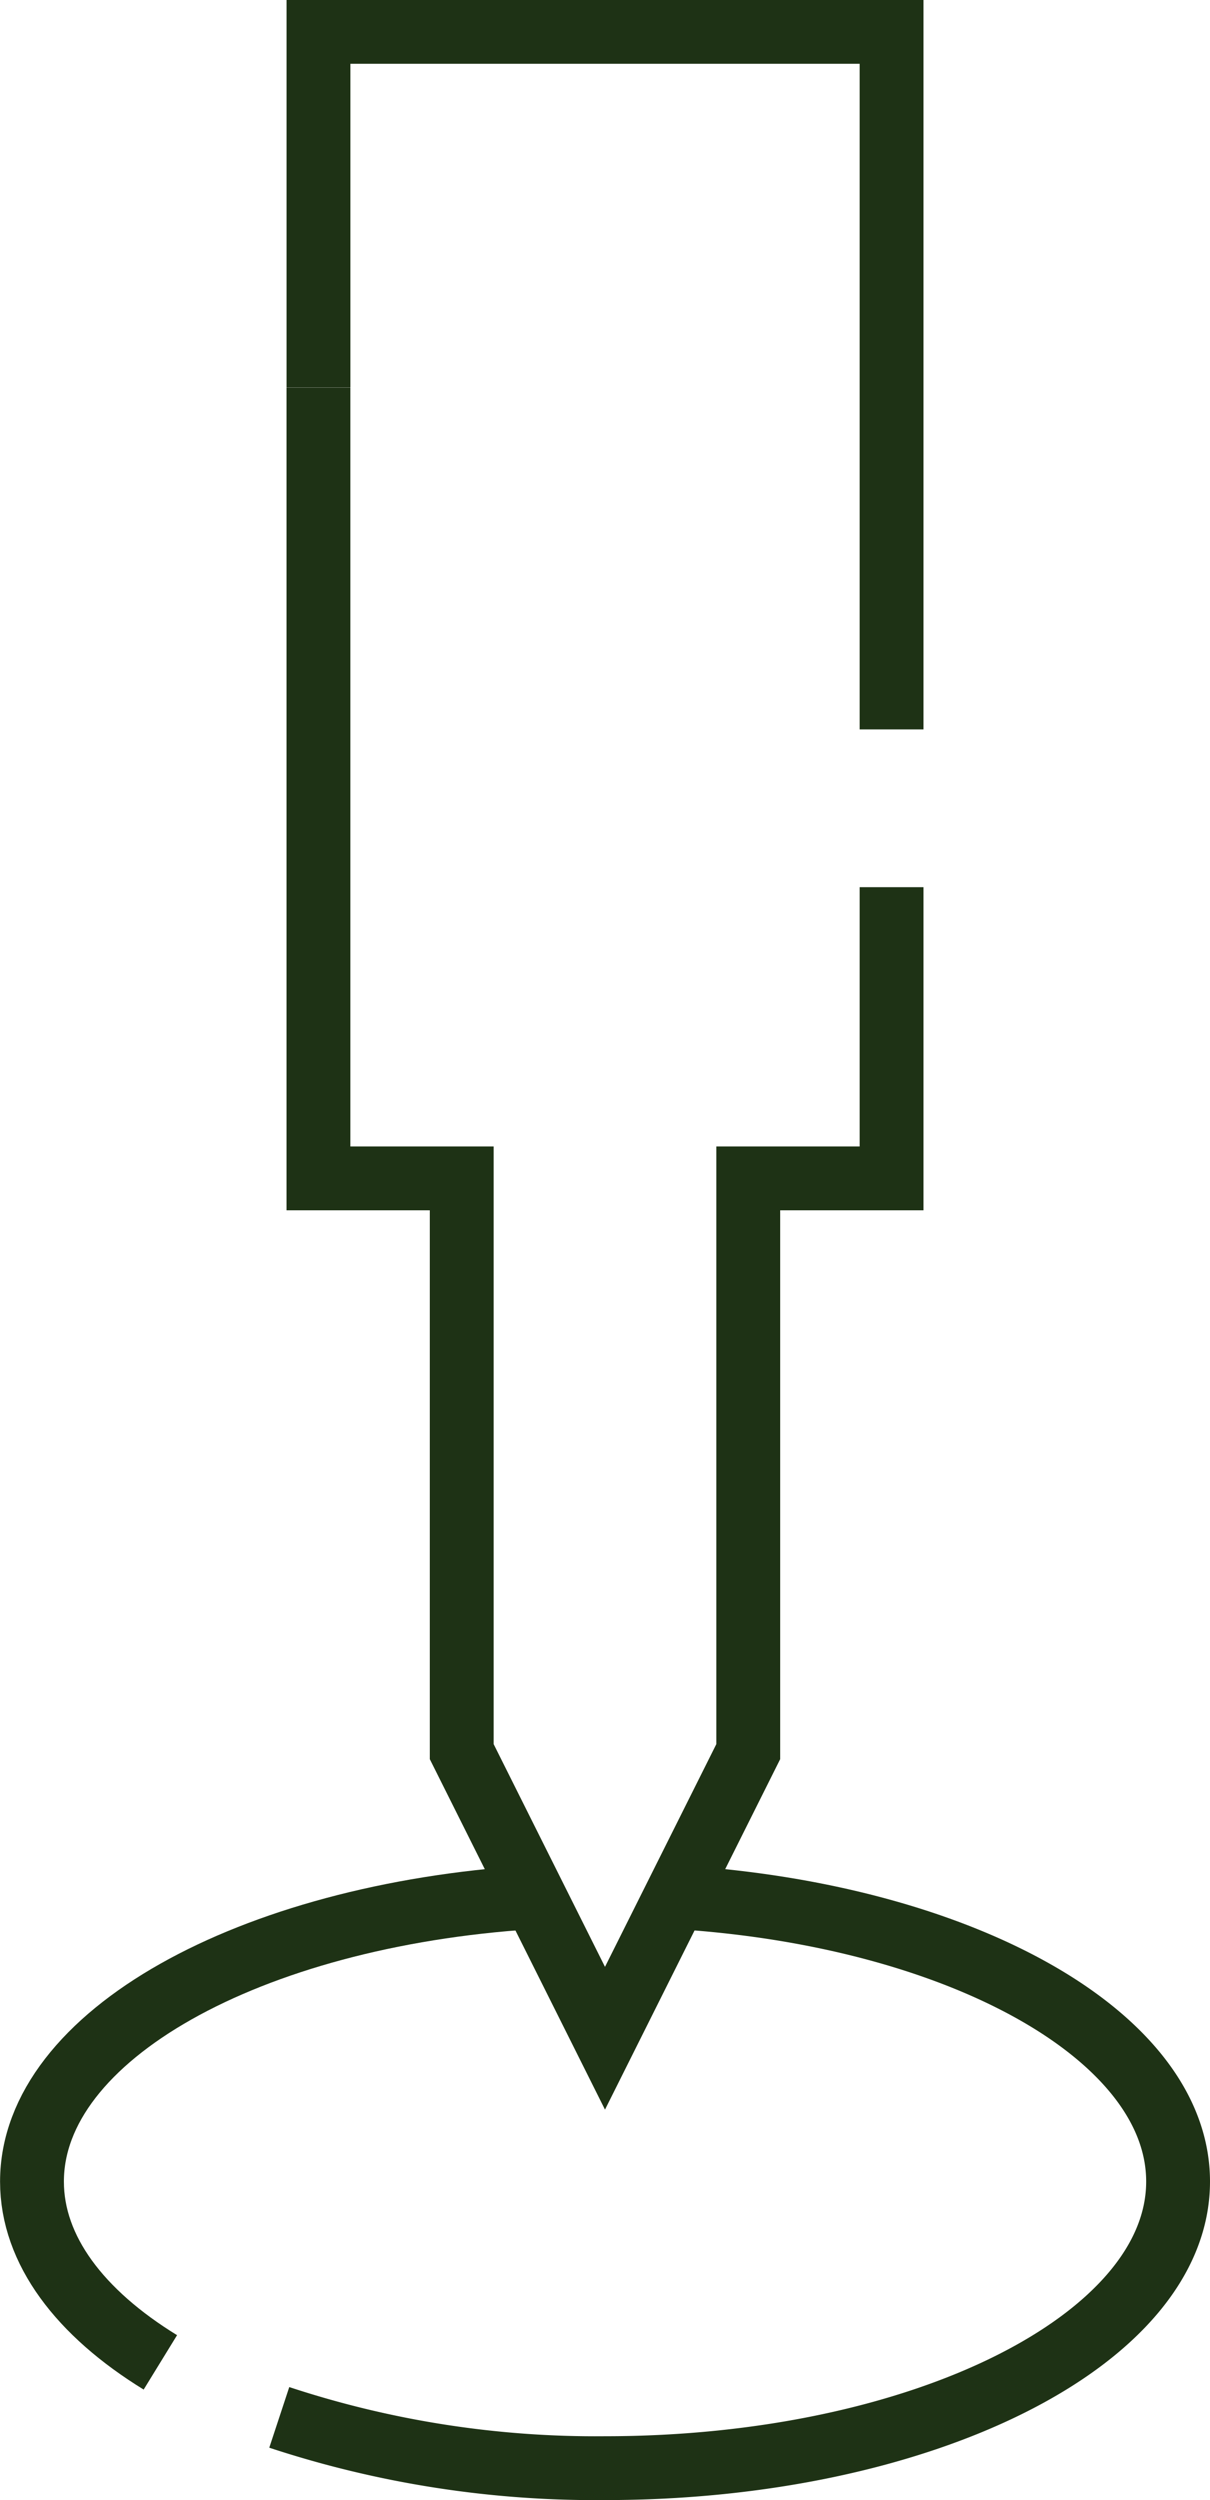 <?xml version="1.0" encoding="UTF-8"?> <svg xmlns="http://www.w3.org/2000/svg" width="75.823" height="156.625" viewBox="0 0 75.823 156.625"><g id="Group_381" data-name="Group 381" transform="translate(270.049 -8.987)"><path id="Path_410" data-name="Path 410" d="M-260,93.069c-5.03-3.09-8.045-7.032-8.045-11.327,0-9.131,13.627-16.669,31.267-17.807" transform="translate(0 63.916)" fill="none" stroke="#1e3215" stroke-miterlimit="10" stroke-width="4"></path><path id="Path_411" data-name="Path 411" d="M-235.977,63.934c17.642,1.137,31.273,8.676,31.273,17.807,0,9.917-16.079,17.955-35.913,17.955a63.265,63.265,0,0,1-20.41-3.181" transform="translate(8.478 63.916)" fill="none" stroke="#1e3215" stroke-miterlimit="10" stroke-width="4"></path><path id="Path_412" data-name="Path 412" d="M-259.914,21.082V70.625h8.978v35.912l8.978,17.956,8.978-17.956V70.625H-224V52.381" transform="translate(9.82 12.186)" fill="none" stroke="#1e3215" stroke-miterlimit="10" stroke-width="4"></path><path id="Path_413" data-name="Path 413" d="M-224,54.683v-43.7h-35.912v22.28" transform="translate(9.82 0)" fill="none" stroke="#1e3215" stroke-miterlimit="10" stroke-width="4"></path><path id="Path_414" data-name="Path 414" d="M-259.914,21.082" transform="translate(9.82 12.186)" fill="none" stroke="#1e3215" stroke-miterlimit="10" stroke-width="4"></path></g></svg> 